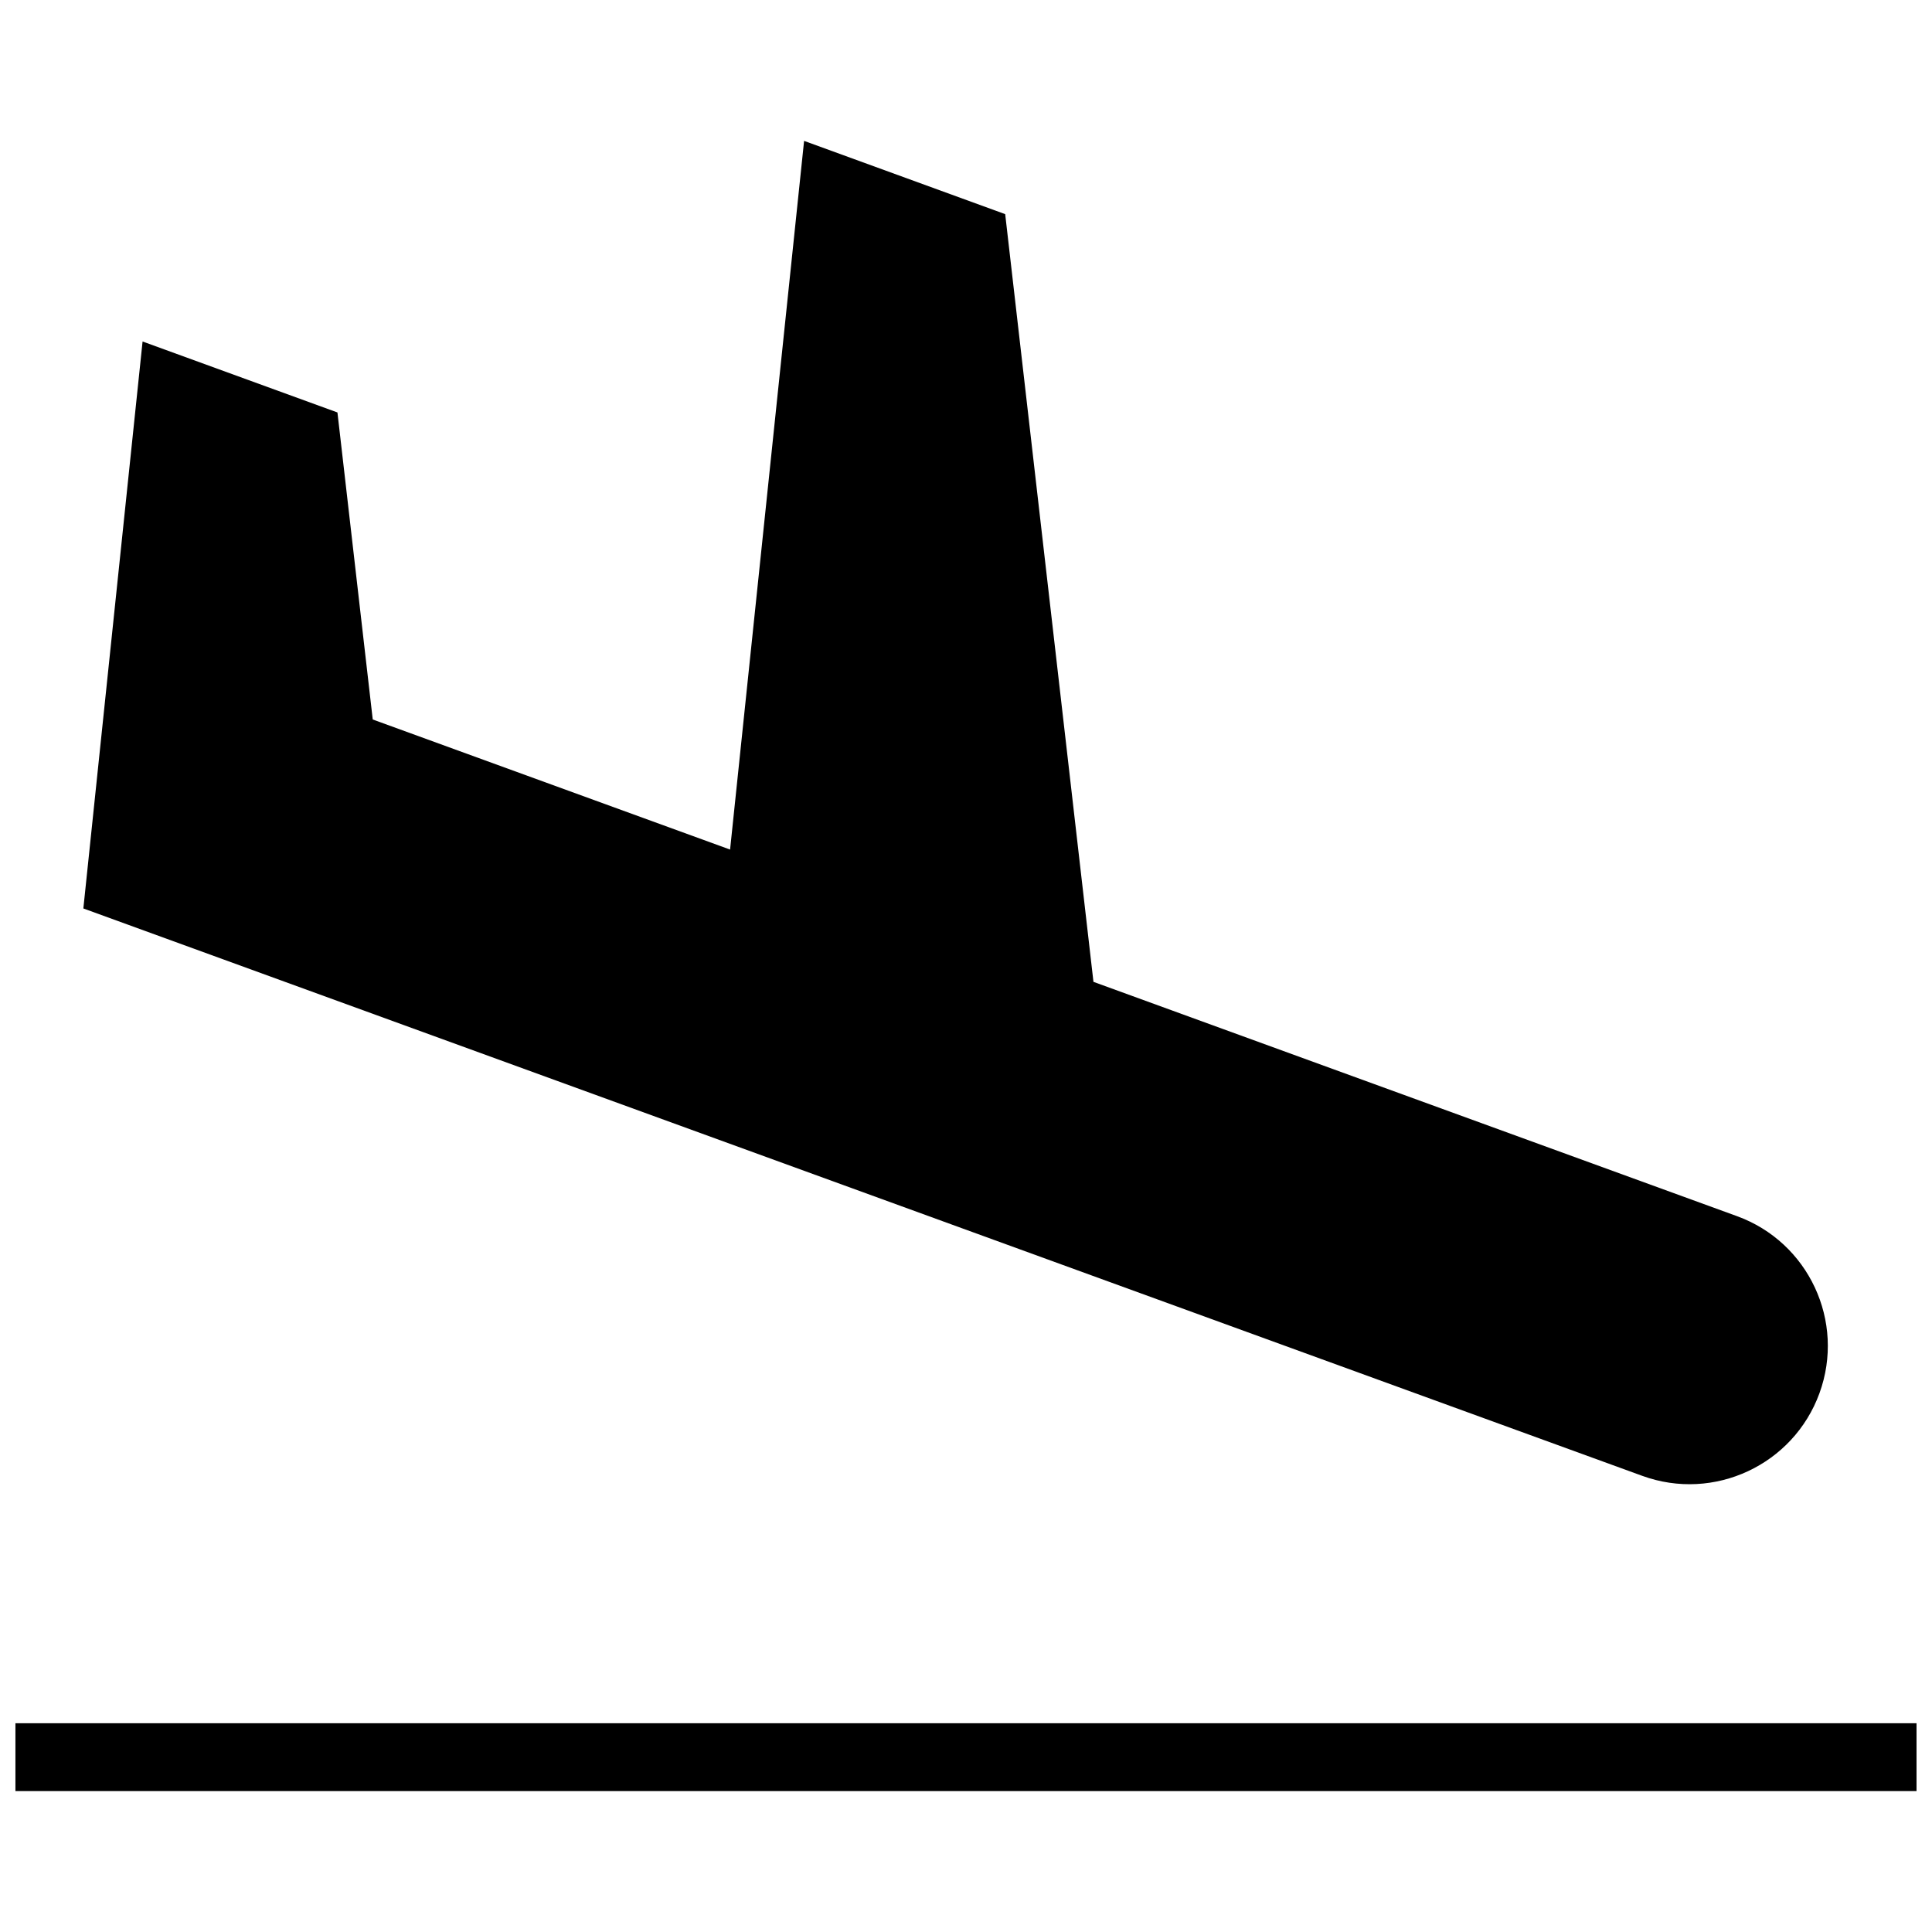 <?xml version="1.0" encoding="UTF-8"?>
<!-- Uploaded to: ICON Repo, www.svgrepo.com, Generator: ICON Repo Mixer Tools -->
<svg width="800px" height="800px" version="1.1" viewBox="144 144 512 512" xmlns="http://www.w3.org/2000/svg">
 <defs>
  <clipPath id="a">
   <path d="m148.09 600h503.81v19h-503.81z"/>
  </clipPath>
 </defs>
 <path d="m166.09 384.75 413.14 150.37c19 6.91 40.016-2.898 46.945-21.898 6.926-19.02-2.879-40.055-21.898-46.945l-170.5-62.078-23.391-203.45-53.293-19.414-19.613 187.81-94.699-34.473-9.355-81.367-51.641-18.805z"/>
 <g clip-path="url(#a)">
  <path d="m148.09 600.67h503.81v17.992h-503.81z"/>
 </g>
</svg>